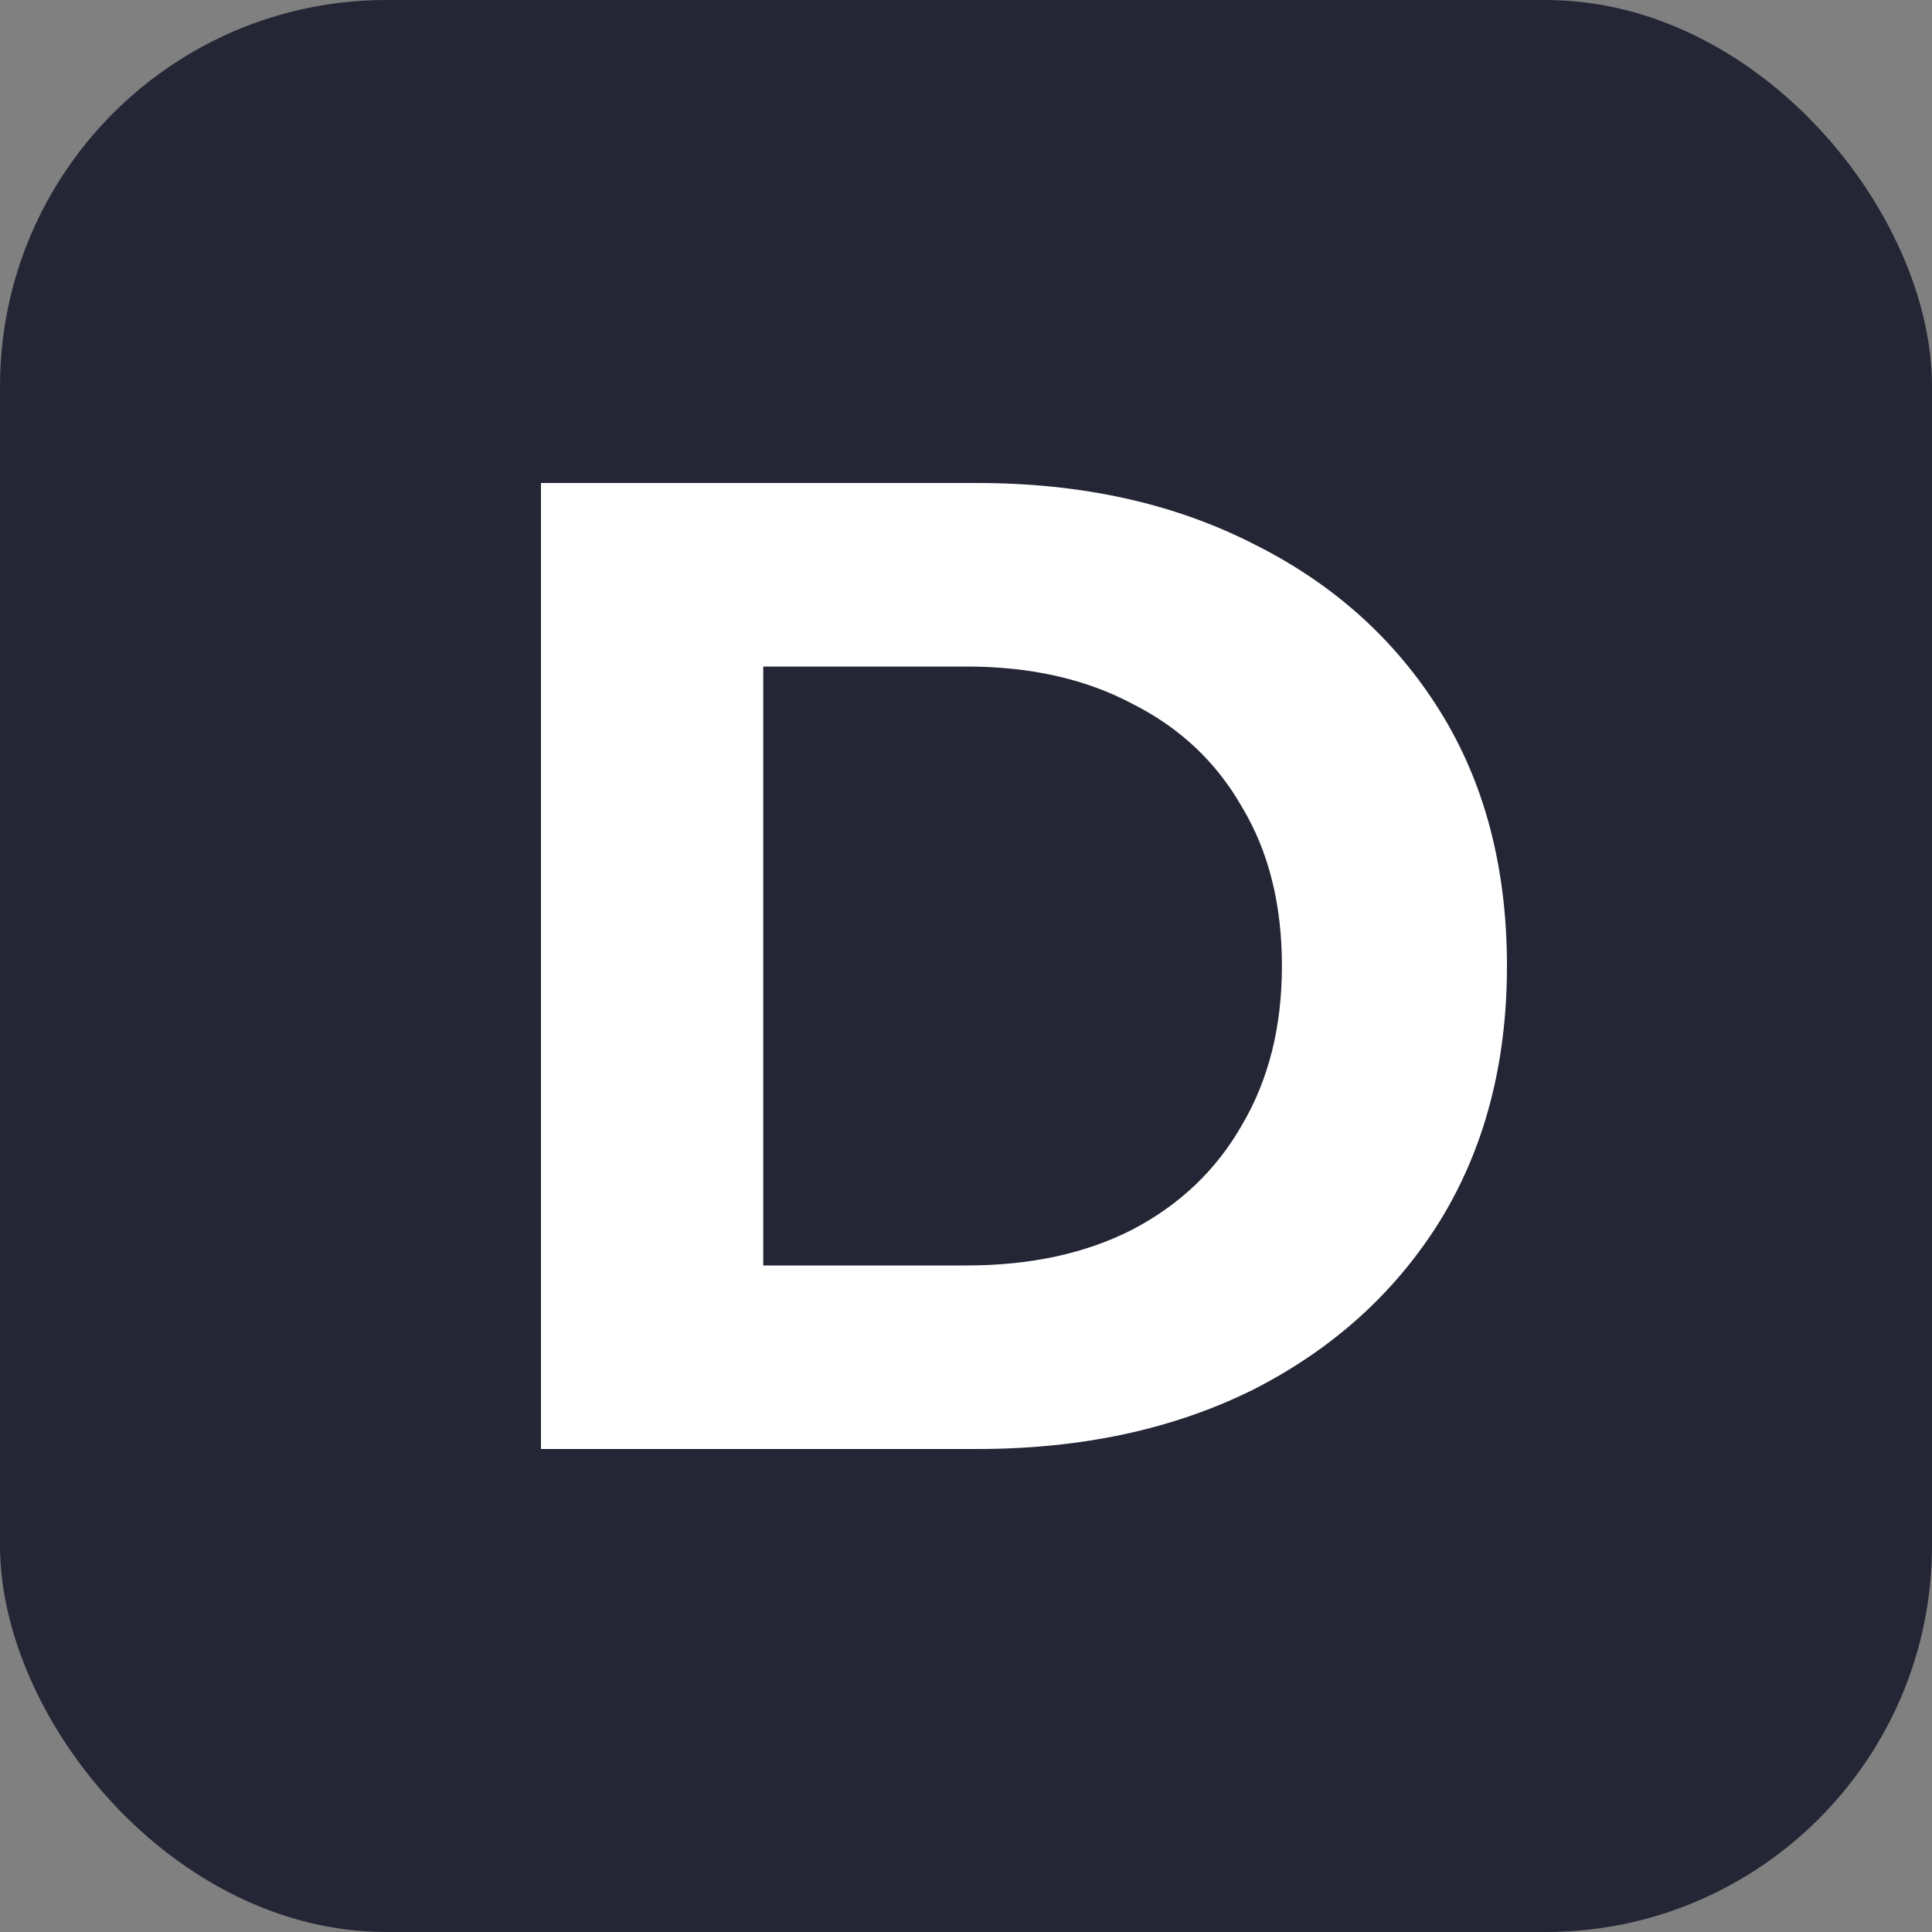 <svg xmlns="http://www.w3.org/2000/svg" version="1.1" xmlns:xlink="http://www.w3.org/1999/xlink" width="1000" height="1000"><rect width="100%" height="100%" fill="#808080" stroke="none"/><style>
    #light-icon {
      display: inline;
    }
    #dark-icon {
      display: none;
    }

    @media (prefers-color-scheme: dark) {
      #light-icon {
        display: none;
      }
      #dark-icon {
        display: inline;
      }
    }
  </style><g id="light-icon"><svg xmlns="http://www.w3.org/2000/svg" version="1.1" xmlns:xlink="http://www.w3.org/1999/xlink" width="1000" height="1000"><g><g transform="matrix(10,0,0,10,0,0)"><svg xmlns="http://www.w3.org/2000/svg" version="1.1" xmlns:xlink="http://www.w3.org/1999/xlink" width="100" height="100"><svg width="100" height="100" viewBox="0 0 100 100" fill="none" xmlns="http://www.w3.org/2000/svg">
<g clip-path="url(#clip0_1943_972)">
<path d="M89.394 0H10.606C4.748 0 0 4.897 0 10.938V89.062C0 95.103 4.748 100 10.606 100H89.394C95.251 100 100 95.103 100 89.062V10.938C100 4.897 95.251 0 89.394 0Z" fill="#242635"></path>
<path d="M28 75V25H50.585C55.983 25 60.742 26.048 64.861 28.143C68.98 30.191 72.2 33.071 74.52 36.786C76.84 40.5 78 44.905 78 50C78 55.048 76.84 59.452 74.52 63.214C72.2 66.929 68.98 69.833 64.861 71.929C60.742 73.976 55.983 75 50.585 75H28ZM39.506 65.5H50.017C53.331 65.5 56.196 64.881 58.611 63.643C61.073 62.357 62.967 60.548 64.293 58.214C65.666 55.881 66.352 53.143 66.352 50C66.352 46.809 65.666 44.071 64.293 41.786C62.967 39.452 61.073 37.667 58.611 36.429C56.196 35.143 53.331 34.5 50.017 34.5H39.506V65.5Z" fill="white"></path>
</g>
<defs>
<clipPath id="clip0_1943_972">
<rect width="100" height="100" rx="20" fill="white"></rect>
</clipPath>
</defs>
</svg></svg></g></g></svg></g><g id="dark-icon"><svg xmlns="http://www.w3.org/2000/svg" version="1.1" xmlns:xlink="http://www.w3.org/1999/xlink" width="1000" height="1000"><g><g transform="matrix(10,0,0,10,0,0)"><svg xmlns="http://www.w3.org/2000/svg" version="1.1" xmlns:xlink="http://www.w3.org/1999/xlink" width="100" height="100"><svg width="100" height="100" viewBox="0 0 100 100" fill="none" xmlns="http://www.w3.org/2000/svg">
<g clip-path="url(#clip0_1943_982)">
<path d="M89.394 0H10.606C4.748 0 0 4.897 0 10.938V89.062C0 95.103 4.748 100 10.606 100H89.394C95.251 100 100 95.103 100 89.062V10.938C100 4.897 95.251 0 89.394 0Z" fill="white"></path>
<path d="M28 75V25H50.585C55.983 25 60.742 26.048 64.861 28.143C68.98 30.191 72.2 33.071 74.52 36.786C76.84 40.5 78 44.905 78 50C78 55.048 76.84 59.452 74.52 63.214C72.2 66.929 68.98 69.833 64.861 71.929C60.742 73.976 55.983 75 50.585 75H28ZM39.506 65.5H50.017C53.331 65.5 56.196 64.881 58.611 63.643C61.073 62.357 62.967 60.548 64.293 58.214C65.666 55.881 66.352 53.143 66.352 50C66.352 46.809 65.666 44.071 64.293 41.786C62.967 39.452 61.073 37.667 58.611 36.429C56.196 35.143 53.331 34.5 50.017 34.5H39.506V65.5Z" fill="#242635"></path>
</g>
<defs>
<clipPath id="clip0_1943_982">
<rect width="100" height="100" rx="20" fill="white"></rect>
</clipPath>
</defs>
</svg></svg></g></g></svg></g></svg>